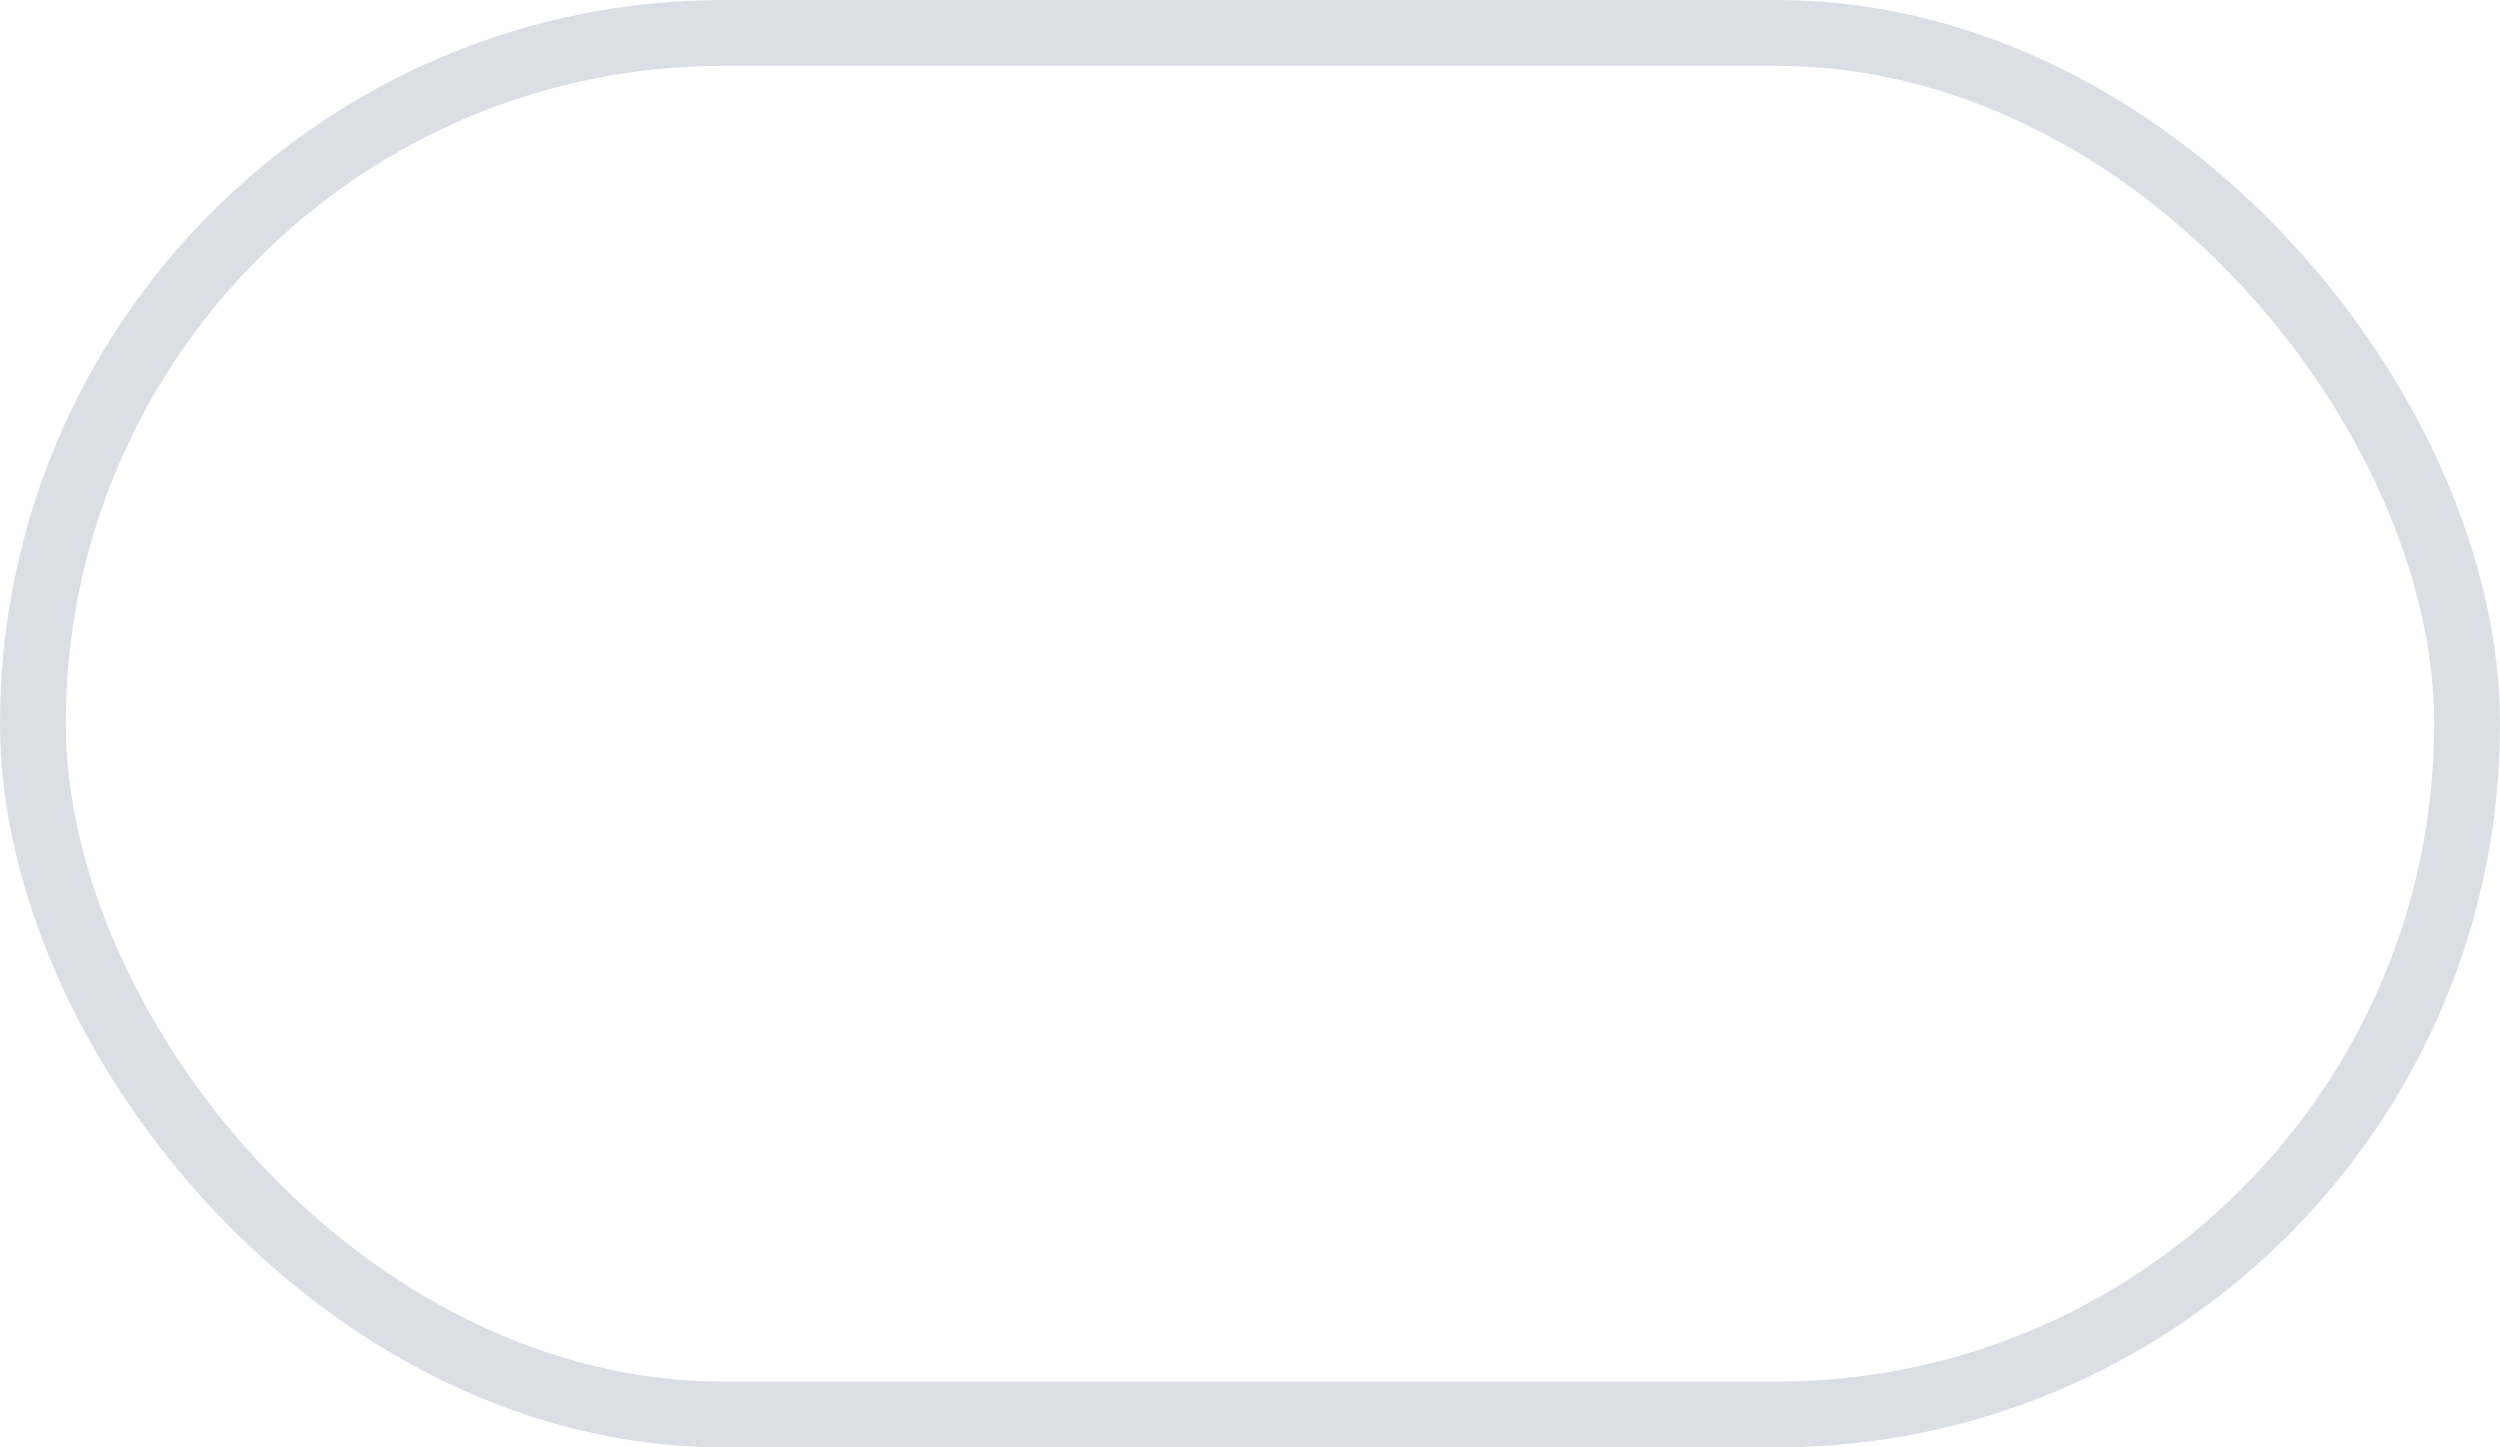 <?xml version="1.0" encoding="UTF-8"?> <svg xmlns="http://www.w3.org/2000/svg" width="38" height="22" viewBox="0 0 38 22" fill="none"><g clip-path="url(#clip0_603_77)"><g filter="url(#filter0_ddd_603_77)"><path d="M34.621 10.5C34.621 14.918 31.039 18.5 26.621 18.5C22.203 18.5 18.621 14.918 18.621 10.5C18.621 6.082 22.203 2.5 26.621 2.5C31.039 2.5 34.621 6.082 34.621 10.5Z" fill="white"></path></g></g><rect x="0.5" y="0.5" width="37" height="21" rx="10.5" stroke="#DCDEE6"></rect><defs><filter id="filter0_ddd_603_77" x="10.621" y="-2.5" width="32" height="32" filterUnits="userSpaceOnUse" color-interpolation-filters="sRGB"><feFlood flood-opacity="0" result="BackgroundImageFix"></feFlood><feColorMatrix in="SourceAlpha" type="matrix" values="0 0 0 0 0 0 0 0 0 0 0 0 0 0 0 0 0 0 127 0" result="hardAlpha"></feColorMatrix><feOffset dy="3"></feOffset><feGaussianBlur stdDeviation="0.5"></feGaussianBlur><feComposite in2="hardAlpha" operator="out"></feComposite><feColorMatrix type="matrix" values="0 0 0 0 0 0 0 0 0 0 0 0 0 0 0 0 0 0 0.06 0"></feColorMatrix><feBlend mode="normal" in2="BackgroundImageFix" result="effect1_dropShadow_603_77"></feBlend><feColorMatrix in="SourceAlpha" type="matrix" values="0 0 0 0 0 0 0 0 0 0 0 0 0 0 0 0 0 0 127 0" result="hardAlpha"></feColorMatrix><feOffset dy="3"></feOffset><feGaussianBlur stdDeviation="4"></feGaussianBlur><feComposite in2="hardAlpha" operator="out"></feComposite><feColorMatrix type="matrix" values="0 0 0 0 0 0 0 0 0 0 0 0 0 0 0 0 0 0 0.15 0"></feColorMatrix><feBlend mode="normal" in2="effect1_dropShadow_603_77" result="effect2_dropShadow_603_77"></feBlend><feColorMatrix in="SourceAlpha" type="matrix" values="0 0 0 0 0 0 0 0 0 0 0 0 0 0 0 0 0 0 127 0" result="hardAlpha"></feColorMatrix><feMorphology radius="1" operator="dilate" in="SourceAlpha" result="effect3_dropShadow_603_77"></feMorphology><feOffset></feOffset><feComposite in2="hardAlpha" operator="out"></feComposite><feColorMatrix type="matrix" values="0 0 0 0 0 0 0 0 0 0 0 0 0 0 0 0 0 0 0.04 0"></feColorMatrix><feBlend mode="normal" in2="effect2_dropShadow_603_77" result="effect3_dropShadow_603_77"></feBlend><feBlend mode="normal" in="SourceGraphic" in2="effect3_dropShadow_603_77" result="shape"></feBlend></filter><clipPath id="clip0_603_77"><rect x="1" y="1" width="36" height="20" rx="10" fill="white"></rect></clipPath></defs></svg> 